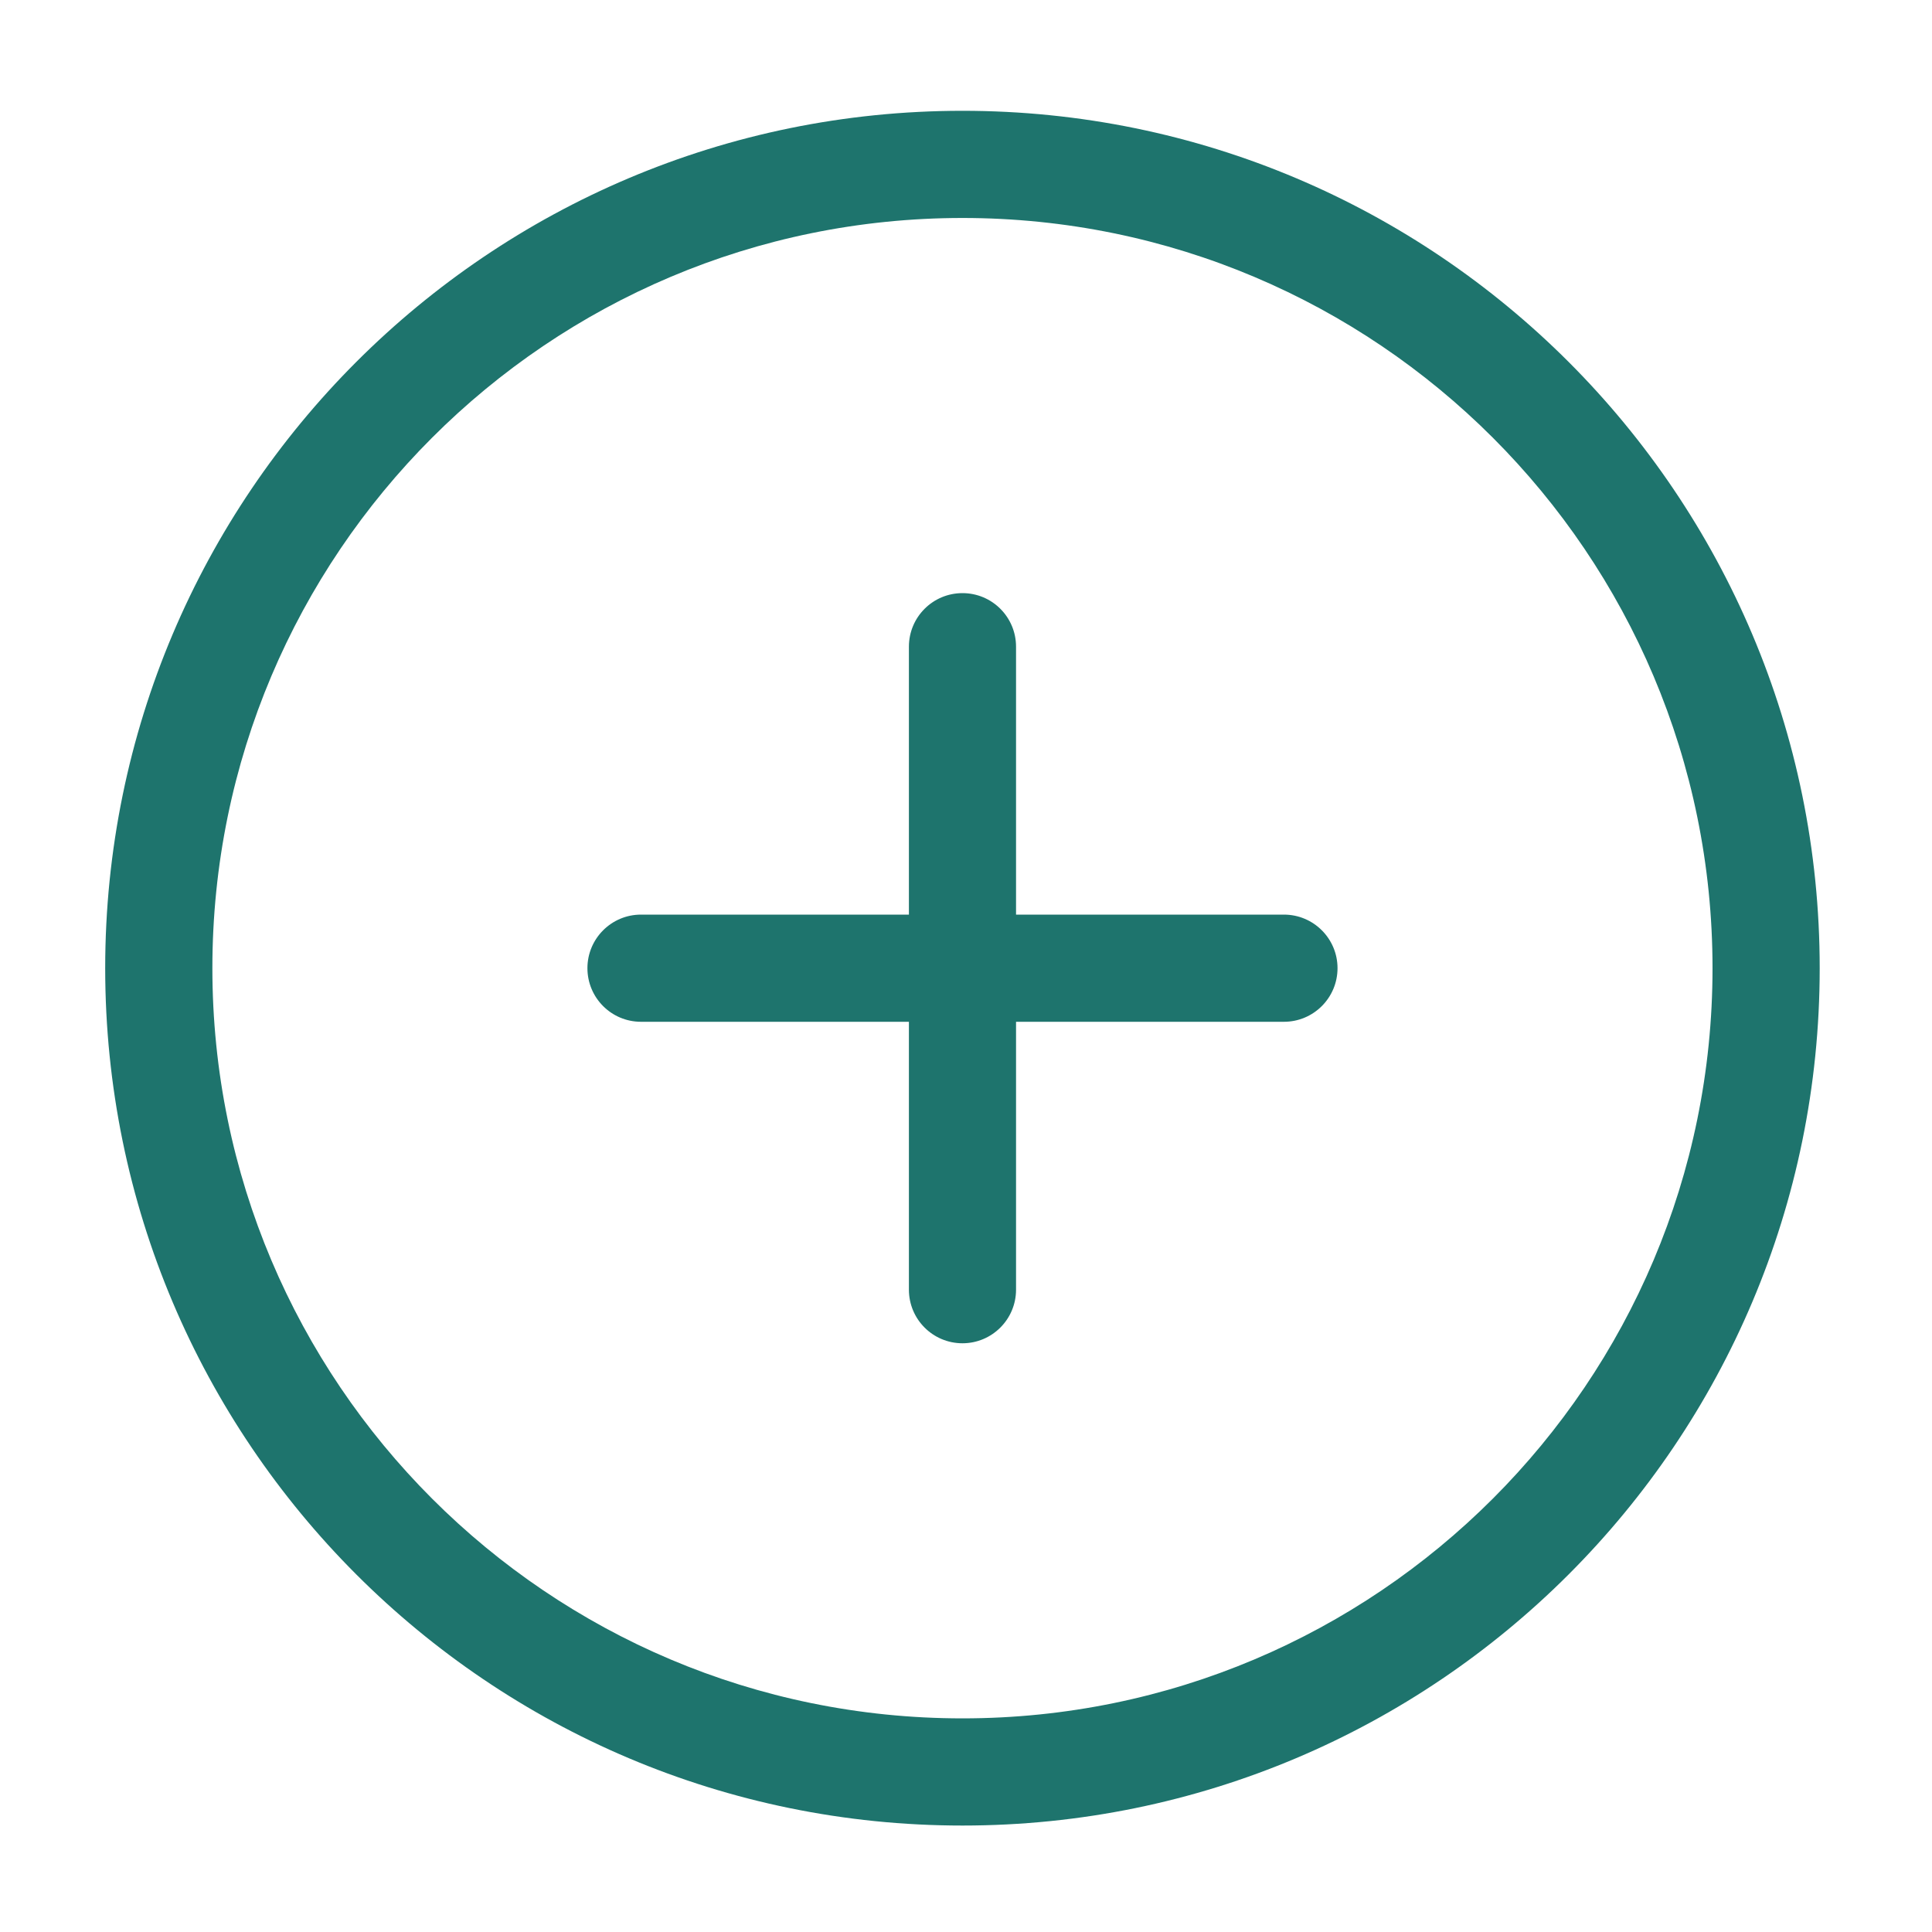 <svg width="40" height="40" viewBox="0 0 40 40" fill="none" xmlns="http://www.w3.org/2000/svg">
<path d="M19.927 37.796C10.124 37.796 2.178 29.849 2.178 20.045C2.178 10.242 10.124 2.294 19.927 2.294C29.729 2.294 37.675 10.242 37.675 20.045C37.675 29.849 29.729 37.796 19.927 37.796H19.927ZM19.927 4.513C11.35 4.513 4.397 11.467 4.397 20.045C4.397 28.623 11.35 35.577 19.927 35.577C28.504 35.577 35.456 28.623 35.456 20.045C35.456 11.467 28.504 4.513 19.927 4.513L19.927 4.513ZM26.582 21.155H21.036V26.702C21.036 27.314 20.539 27.811 19.927 27.811C19.314 27.811 18.818 27.314 18.818 26.702V21.155H13.271C12.658 21.155 12.162 20.658 12.162 20.045C12.162 19.433 12.659 18.936 13.271 18.936H18.818V13.389C18.818 12.776 19.314 12.28 19.927 12.28C20.54 12.28 21.036 12.776 21.036 13.389V18.936H26.582C27.195 18.936 27.692 19.433 27.692 20.045C27.692 20.658 27.195 21.155 26.582 21.155L26.582 21.155Z" fill="#1E746D"/>
</svg>

